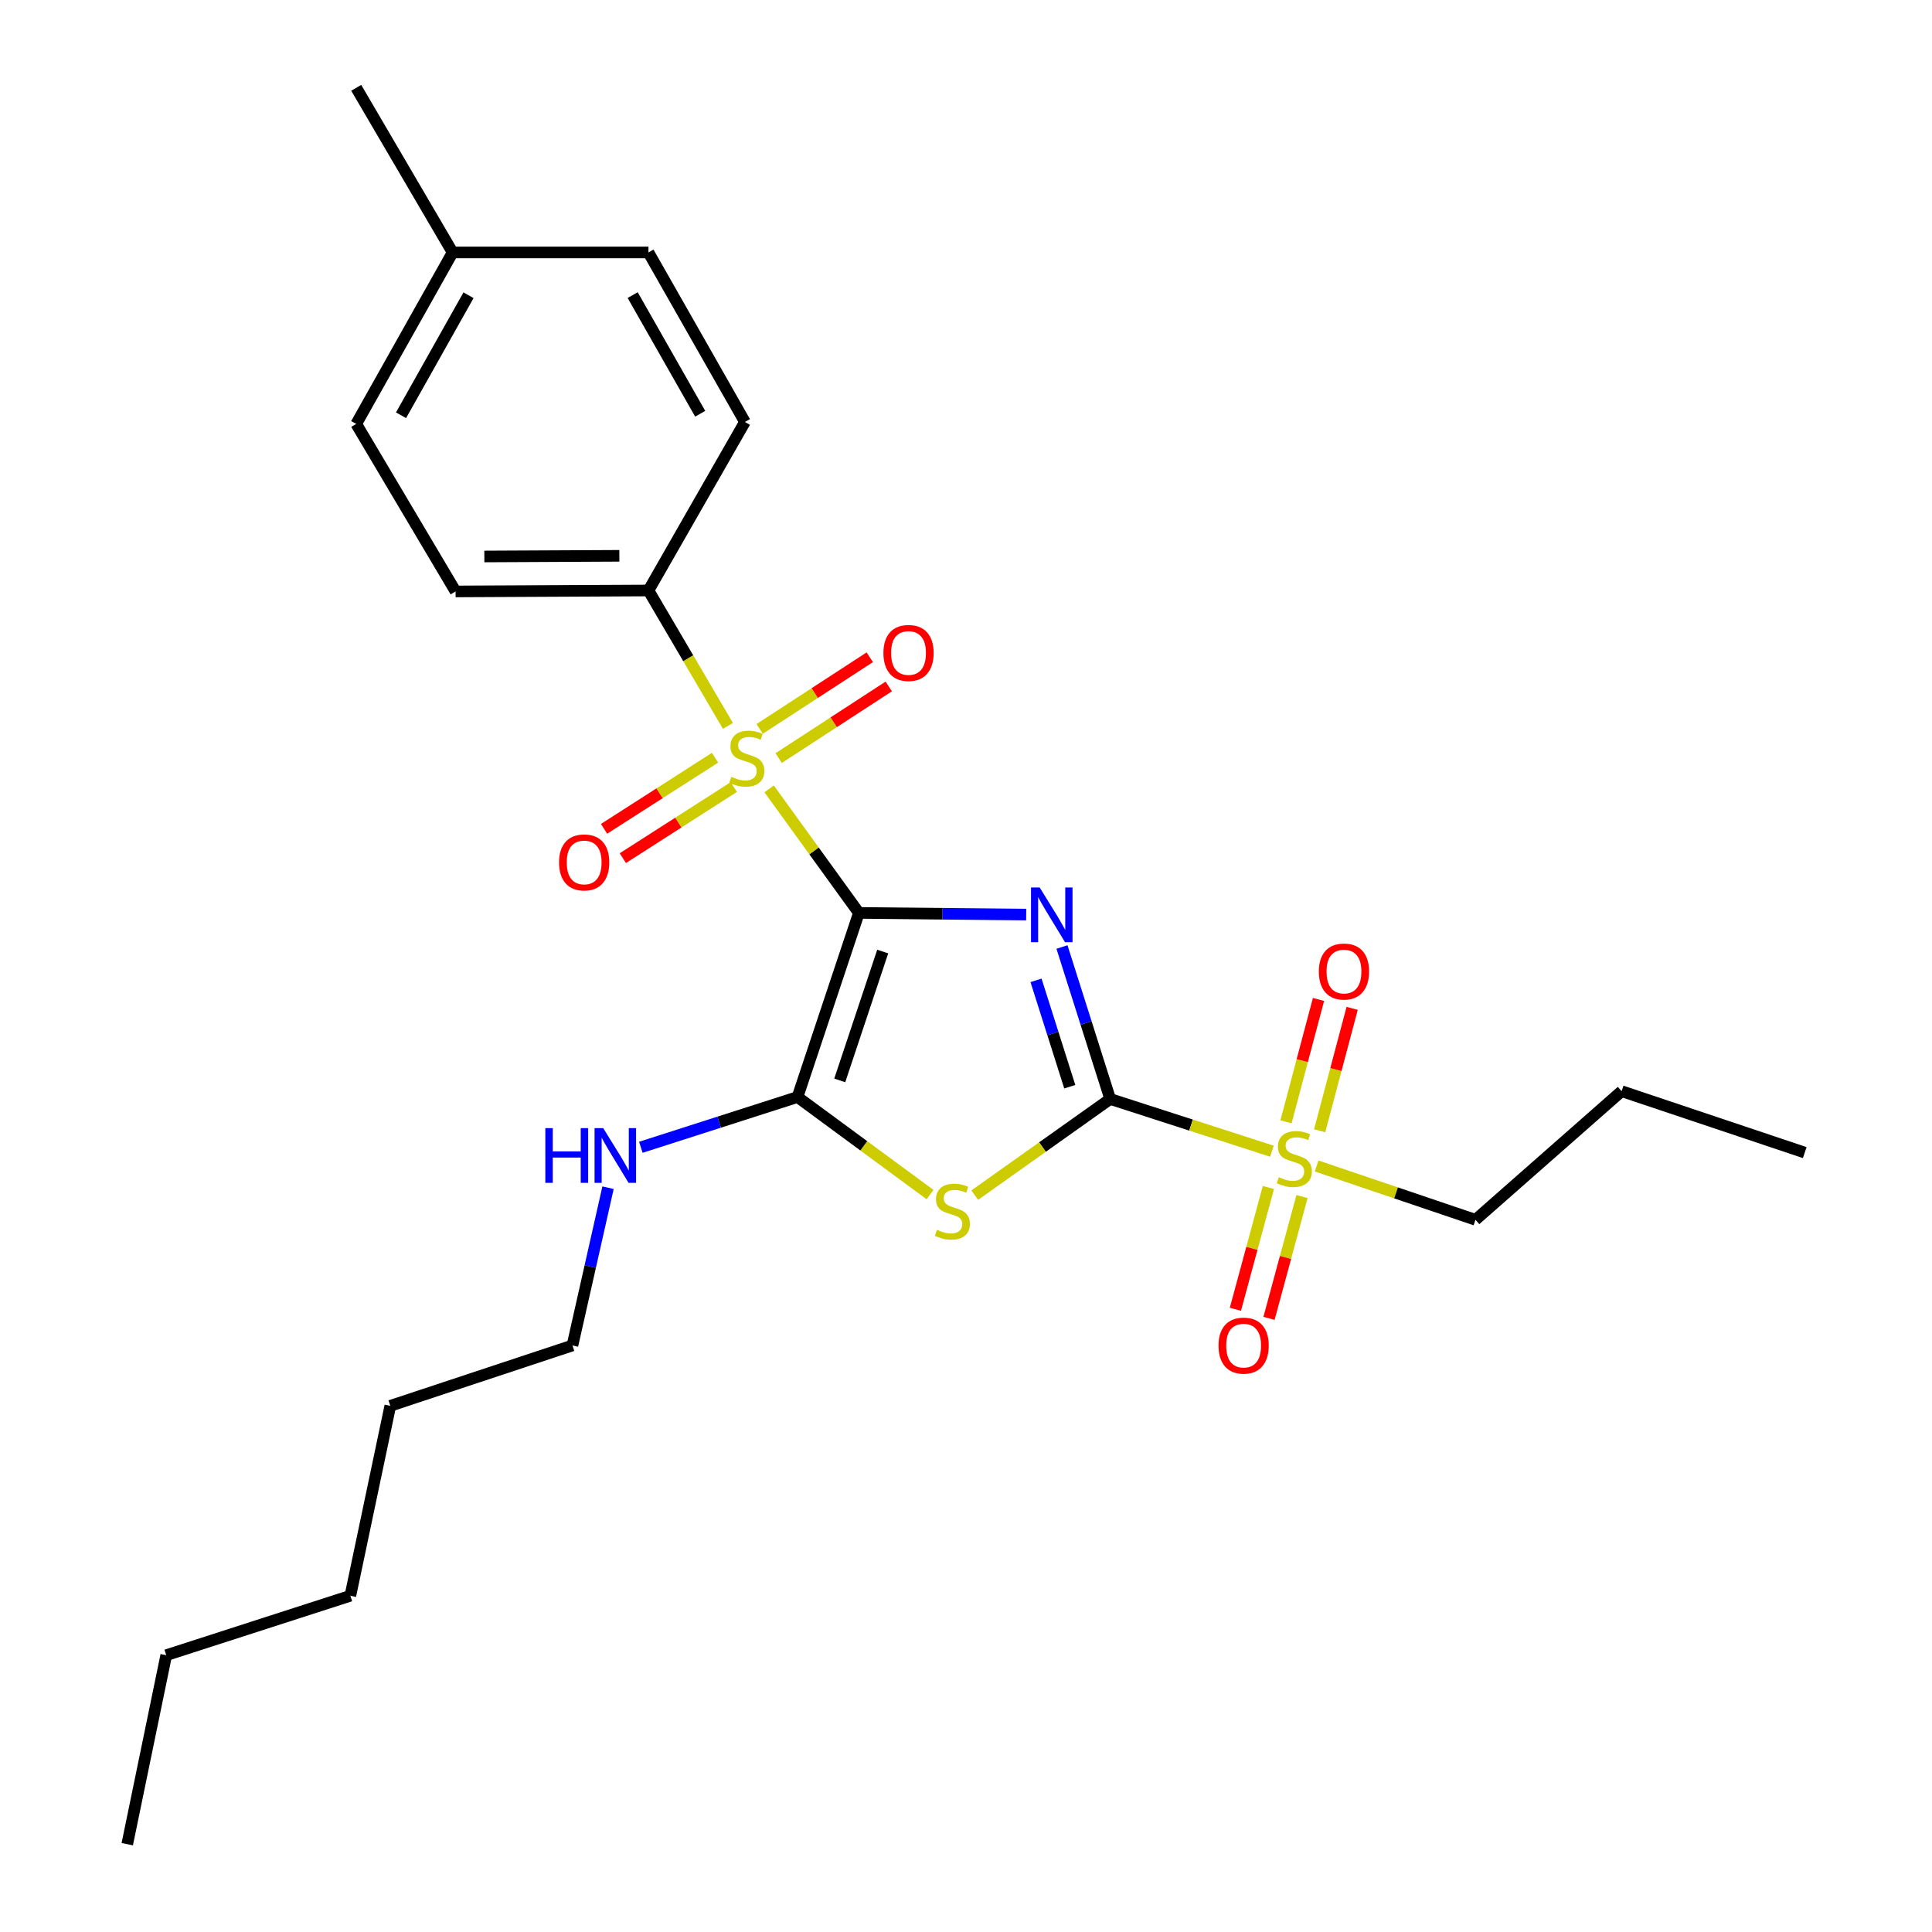 <?xml version='1.0' encoding='iso-8859-1'?>
<svg version='1.1' baseProfile='full'
              xmlns='http://www.w3.org/2000/svg'
                      xmlns:rdkit='http://www.rdkit.org/xml'
                      xmlns:xlink='http://www.w3.org/1999/xlink'
                  xml:space='preserve'
width='1000px' height='1000px' viewBox='0 0 1000 1000'>
<!-- END OF HEADER -->
<rect style='opacity:1.0;fill:#FFFFFF;stroke:none' width='1000' height='1000' x='0' y='0'> </rect>
<path class='bond-0' d='M 444.563,472.517 L 487.86,472.951' style='fill:none;fill-rule:evenodd;stroke:#000000;stroke-width:6px;stroke-linecap:butt;stroke-linejoin:miter;stroke-opacity:1' />
<path class='bond-0' d='M 487.86,472.951 L 531.157,473.385' style='fill:none;fill-rule:evenodd;stroke:#0000FF;stroke-width:6px;stroke-linecap:butt;stroke-linejoin:miter;stroke-opacity:1' />
<path class='bond-2' d='M 444.563,472.517 L 421.331,440.42' style='fill:none;fill-rule:evenodd;stroke:#000000;stroke-width:6px;stroke-linecap:butt;stroke-linejoin:miter;stroke-opacity:1' />
<path class='bond-2' d='M 421.331,440.42 L 398.098,408.323' style='fill:none;fill-rule:evenodd;stroke:#CCCC00;stroke-width:6px;stroke-linecap:butt;stroke-linejoin:miter;stroke-opacity:1' />
<path class='bond-4' d='M 444.563,472.517 L 412.785,567.821' style='fill:none;fill-rule:evenodd;stroke:#000000;stroke-width:6px;stroke-linecap:butt;stroke-linejoin:miter;stroke-opacity:1' />
<path class='bond-4' d='M 456.893,492.513 L 434.648,559.226' style='fill:none;fill-rule:evenodd;stroke:#000000;stroke-width:6px;stroke-linecap:butt;stroke-linejoin:miter;stroke-opacity:1' />
<path class='bond-1' d='M 549.678,490.178 L 562.154,529.505' style='fill:none;fill-rule:evenodd;stroke:#0000FF;stroke-width:6px;stroke-linecap:butt;stroke-linejoin:miter;stroke-opacity:1' />
<path class='bond-1' d='M 562.154,529.505 L 574.63,568.833' style='fill:none;fill-rule:evenodd;stroke:#000000;stroke-width:6px;stroke-linecap:butt;stroke-linejoin:miter;stroke-opacity:1' />
<path class='bond-1' d='M 536.243,507.426 L 544.976,534.955' style='fill:none;fill-rule:evenodd;stroke:#0000FF;stroke-width:6px;stroke-linecap:butt;stroke-linejoin:miter;stroke-opacity:1' />
<path class='bond-1' d='M 544.976,534.955 L 553.709,562.484' style='fill:none;fill-rule:evenodd;stroke:#000000;stroke-width:6px;stroke-linecap:butt;stroke-linejoin:miter;stroke-opacity:1' />
<path class='bond-5' d='M 574.63,568.833 L 616.485,582.346' style='fill:none;fill-rule:evenodd;stroke:#000000;stroke-width:6px;stroke-linecap:butt;stroke-linejoin:miter;stroke-opacity:1' />
<path class='bond-5' d='M 616.485,582.346 L 658.34,595.86' style='fill:none;fill-rule:evenodd;stroke:#CCCC00;stroke-width:6px;stroke-linecap:butt;stroke-linejoin:miter;stroke-opacity:1' />
<path class='bond-26' d='M 574.63,568.833 L 539.583,593.715' style='fill:none;fill-rule:evenodd;stroke:#000000;stroke-width:6px;stroke-linecap:butt;stroke-linejoin:miter;stroke-opacity:1' />
<path class='bond-26' d='M 539.583,593.715 L 504.536,618.598' style='fill:none;fill-rule:evenodd;stroke:#CCCC00;stroke-width:6px;stroke-linecap:butt;stroke-linejoin:miter;stroke-opacity:1' />
<path class='bond-6' d='M 376.781,375.727 L 356.212,340.682' style='fill:none;fill-rule:evenodd;stroke:#CCCC00;stroke-width:6px;stroke-linecap:butt;stroke-linejoin:miter;stroke-opacity:1' />
<path class='bond-6' d='M 356.212,340.682 L 335.643,305.637' style='fill:none;fill-rule:evenodd;stroke:#000000;stroke-width:6px;stroke-linecap:butt;stroke-linejoin:miter;stroke-opacity:1' />
<path class='bond-7' d='M 370.103,392.194 L 341.38,410.601' style='fill:none;fill-rule:evenodd;stroke:#CCCC00;stroke-width:6px;stroke-linecap:butt;stroke-linejoin:miter;stroke-opacity:1' />
<path class='bond-7' d='M 341.38,410.601 L 312.657,429.007' style='fill:none;fill-rule:evenodd;stroke:#FF0000;stroke-width:6px;stroke-linecap:butt;stroke-linejoin:miter;stroke-opacity:1' />
<path class='bond-7' d='M 379.826,407.368 L 351.103,425.774' style='fill:none;fill-rule:evenodd;stroke:#CCCC00;stroke-width:6px;stroke-linecap:butt;stroke-linejoin:miter;stroke-opacity:1' />
<path class='bond-7' d='M 351.103,425.774 L 322.38,444.18' style='fill:none;fill-rule:evenodd;stroke:#FF0000;stroke-width:6px;stroke-linecap:butt;stroke-linejoin:miter;stroke-opacity:1' />
<path class='bond-8' d='M 403.035,392.381 L 431.526,373.844' style='fill:none;fill-rule:evenodd;stroke:#CCCC00;stroke-width:6px;stroke-linecap:butt;stroke-linejoin:miter;stroke-opacity:1' />
<path class='bond-8' d='M 431.526,373.844 L 460.017,355.306' style='fill:none;fill-rule:evenodd;stroke:#FF0000;stroke-width:6px;stroke-linecap:butt;stroke-linejoin:miter;stroke-opacity:1' />
<path class='bond-8' d='M 393.206,377.276 L 421.698,358.738' style='fill:none;fill-rule:evenodd;stroke:#CCCC00;stroke-width:6px;stroke-linecap:butt;stroke-linejoin:miter;stroke-opacity:1' />
<path class='bond-8' d='M 421.698,358.738 L 450.189,340.201' style='fill:none;fill-rule:evenodd;stroke:#FF0000;stroke-width:6px;stroke-linecap:butt;stroke-linejoin:miter;stroke-opacity:1' />
<path class='bond-3' d='M 481.383,618.308 L 447.084,593.065' style='fill:none;fill-rule:evenodd;stroke:#CCCC00;stroke-width:6px;stroke-linecap:butt;stroke-linejoin:miter;stroke-opacity:1' />
<path class='bond-3' d='M 447.084,593.065 L 412.785,567.821' style='fill:none;fill-rule:evenodd;stroke:#000000;stroke-width:6px;stroke-linecap:butt;stroke-linejoin:miter;stroke-opacity:1' />
<path class='bond-11' d='M 412.785,567.821 L 372.242,580.829' style='fill:none;fill-rule:evenodd;stroke:#000000;stroke-width:6px;stroke-linecap:butt;stroke-linejoin:miter;stroke-opacity:1' />
<path class='bond-11' d='M 372.242,580.829 L 331.698,593.837' style='fill:none;fill-rule:evenodd;stroke:#0000FF;stroke-width:6px;stroke-linecap:butt;stroke-linejoin:miter;stroke-opacity:1' />
<path class='bond-9' d='M 656.517,614.631 L 647.979,646.152' style='fill:none;fill-rule:evenodd;stroke:#CCCC00;stroke-width:6px;stroke-linecap:butt;stroke-linejoin:miter;stroke-opacity:1' />
<path class='bond-9' d='M 647.979,646.152 L 639.441,677.673' style='fill:none;fill-rule:evenodd;stroke:#FF0000;stroke-width:6px;stroke-linecap:butt;stroke-linejoin:miter;stroke-opacity:1' />
<path class='bond-9' d='M 673.912,619.343 L 665.374,650.864' style='fill:none;fill-rule:evenodd;stroke:#CCCC00;stroke-width:6px;stroke-linecap:butt;stroke-linejoin:miter;stroke-opacity:1' />
<path class='bond-9' d='M 665.374,650.864 L 656.836,682.384' style='fill:none;fill-rule:evenodd;stroke:#FF0000;stroke-width:6px;stroke-linecap:butt;stroke-linejoin:miter;stroke-opacity:1' />
<path class='bond-10' d='M 683.048,585.288 L 691.46,553.609' style='fill:none;fill-rule:evenodd;stroke:#CCCC00;stroke-width:6px;stroke-linecap:butt;stroke-linejoin:miter;stroke-opacity:1' />
<path class='bond-10' d='M 691.46,553.609 L 699.873,521.93' style='fill:none;fill-rule:evenodd;stroke:#FF0000;stroke-width:6px;stroke-linecap:butt;stroke-linejoin:miter;stroke-opacity:1' />
<path class='bond-10' d='M 665.63,580.662 L 674.043,548.984' style='fill:none;fill-rule:evenodd;stroke:#CCCC00;stroke-width:6px;stroke-linecap:butt;stroke-linejoin:miter;stroke-opacity:1' />
<path class='bond-10' d='M 674.043,548.984 L 682.455,517.305' style='fill:none;fill-rule:evenodd;stroke:#FF0000;stroke-width:6px;stroke-linecap:butt;stroke-linejoin:miter;stroke-opacity:1' />
<path class='bond-14' d='M 681.479,603.514 L 722.593,617.441' style='fill:none;fill-rule:evenodd;stroke:#CCCC00;stroke-width:6px;stroke-linecap:butt;stroke-linejoin:miter;stroke-opacity:1' />
<path class='bond-14' d='M 722.593,617.441 L 763.706,631.368' style='fill:none;fill-rule:evenodd;stroke:#000000;stroke-width:6px;stroke-linecap:butt;stroke-linejoin:miter;stroke-opacity:1' />
<path class='bond-12' d='M 335.643,305.637 L 235.813,306.127' style='fill:none;fill-rule:evenodd;stroke:#000000;stroke-width:6px;stroke-linecap:butt;stroke-linejoin:miter;stroke-opacity:1' />
<path class='bond-12' d='M 320.58,287.689 L 250.699,288.032' style='fill:none;fill-rule:evenodd;stroke:#000000;stroke-width:6px;stroke-linecap:butt;stroke-linejoin:miter;stroke-opacity:1' />
<path class='bond-13' d='M 335.643,305.637 L 385.573,218.412' style='fill:none;fill-rule:evenodd;stroke:#000000;stroke-width:6px;stroke-linecap:butt;stroke-linejoin:miter;stroke-opacity:1' />
<path class='bond-18' d='M 314.719,614.758 L 305.507,655.582' style='fill:none;fill-rule:evenodd;stroke:#0000FF;stroke-width:6px;stroke-linecap:butt;stroke-linejoin:miter;stroke-opacity:1' />
<path class='bond-18' d='M 305.507,655.582 L 296.296,696.406' style='fill:none;fill-rule:evenodd;stroke:#000000;stroke-width:6px;stroke-linecap:butt;stroke-linejoin:miter;stroke-opacity:1' />
<path class='bond-15' d='M 235.813,306.127 L 184.381,219.423' style='fill:none;fill-rule:evenodd;stroke:#000000;stroke-width:6px;stroke-linecap:butt;stroke-linejoin:miter;stroke-opacity:1' />
<path class='bond-16' d='M 385.573,218.412 L 335.643,130.667' style='fill:none;fill-rule:evenodd;stroke:#000000;stroke-width:6px;stroke-linecap:butt;stroke-linejoin:miter;stroke-opacity:1' />
<path class='bond-16' d='M 362.42,214.163 L 327.469,152.742' style='fill:none;fill-rule:evenodd;stroke:#000000;stroke-width:6px;stroke-linecap:butt;stroke-linejoin:miter;stroke-opacity:1' />
<path class='bond-20' d='M 763.706,631.368 L 839.357,564.798' style='fill:none;fill-rule:evenodd;stroke:#000000;stroke-width:6px;stroke-linecap:butt;stroke-linejoin:miter;stroke-opacity:1' />
<path class='bond-27' d='M 184.381,219.423 L 234.281,130.667' style='fill:none;fill-rule:evenodd;stroke:#000000;stroke-width:6px;stroke-linecap:butt;stroke-linejoin:miter;stroke-opacity:1' />
<path class='bond-27' d='M 207.575,214.942 L 242.505,152.812' style='fill:none;fill-rule:evenodd;stroke:#000000;stroke-width:6px;stroke-linecap:butt;stroke-linejoin:miter;stroke-opacity:1' />
<path class='bond-17' d='M 335.643,130.667 L 234.281,130.667' style='fill:none;fill-rule:evenodd;stroke:#000000;stroke-width:6px;stroke-linecap:butt;stroke-linejoin:miter;stroke-opacity:1' />
<path class='bond-19' d='M 234.281,130.667 L 184.381,45.455' style='fill:none;fill-rule:evenodd;stroke:#000000;stroke-width:6px;stroke-linecap:butt;stroke-linejoin:miter;stroke-opacity:1' />
<path class='bond-21' d='M 296.296,696.406 L 202.022,727.653' style='fill:none;fill-rule:evenodd;stroke:#000000;stroke-width:6px;stroke-linecap:butt;stroke-linejoin:miter;stroke-opacity:1' />
<path class='bond-24' d='M 839.357,564.798 L 934.131,596.576' style='fill:none;fill-rule:evenodd;stroke:#000000;stroke-width:6px;stroke-linecap:butt;stroke-linejoin:miter;stroke-opacity:1' />
<path class='bond-23' d='M 202.022,727.653 L 181.348,825.961' style='fill:none;fill-rule:evenodd;stroke:#000000;stroke-width:6px;stroke-linecap:butt;stroke-linejoin:miter;stroke-opacity:1' />
<path class='bond-22' d='M 86.043,856.728 L 181.348,825.961' style='fill:none;fill-rule:evenodd;stroke:#000000;stroke-width:6px;stroke-linecap:butt;stroke-linejoin:miter;stroke-opacity:1' />
<path class='bond-25' d='M 86.043,856.728 L 65.869,954.545' style='fill:none;fill-rule:evenodd;stroke:#000000;stroke-width:6px;stroke-linecap:butt;stroke-linejoin:miter;stroke-opacity:1' />
<path  class='atom-1' d='M 538.133 459.358
L 547.413 474.358
Q 548.333 475.838, 549.813 478.518
Q 551.293 481.198, 551.373 481.358
L 551.373 459.358
L 555.133 459.358
L 555.133 487.678
L 551.253 487.678
L 541.293 471.278
Q 540.133 469.358, 538.893 467.158
Q 537.693 464.958, 537.333 464.278
L 537.333 487.678
L 533.653 487.678
L 533.653 459.358
L 538.133 459.358
' fill='#0000FF'/>
<path  class='atom-3' d='M 378.544 402.081
Q 378.864 402.201, 380.184 402.761
Q 381.504 403.321, 382.944 403.681
Q 384.424 404.001, 385.864 404.001
Q 388.544 404.001, 390.104 402.721
Q 391.664 401.401, 391.664 399.121
Q 391.664 397.561, 390.864 396.601
Q 390.104 395.641, 388.904 395.121
Q 387.704 394.601, 385.704 394.001
Q 383.184 393.241, 381.664 392.521
Q 380.184 391.801, 379.104 390.281
Q 378.064 388.761, 378.064 386.201
Q 378.064 382.641, 380.464 380.441
Q 382.904 378.241, 387.704 378.241
Q 390.984 378.241, 394.704 379.801
L 393.784 382.881
Q 390.384 381.481, 387.824 381.481
Q 385.064 381.481, 383.544 382.641
Q 382.024 383.761, 382.064 385.721
Q 382.064 387.241, 382.824 388.161
Q 383.624 389.081, 384.744 389.601
Q 385.904 390.121, 387.824 390.721
Q 390.384 391.521, 391.904 392.321
Q 393.424 393.121, 394.504 394.761
Q 395.624 396.361, 395.624 399.121
Q 395.624 403.041, 392.984 405.161
Q 390.384 407.241, 386.024 407.241
Q 383.504 407.241, 381.584 406.681
Q 379.704 406.161, 377.464 405.241
L 378.544 402.081
' fill='#CCCC00'/>
<path  class='atom-4' d='M 484.952 636.542
Q 485.272 636.662, 486.592 637.222
Q 487.912 637.782, 489.352 638.142
Q 490.832 638.462, 492.272 638.462
Q 494.952 638.462, 496.512 637.182
Q 498.072 635.862, 498.072 633.582
Q 498.072 632.022, 497.272 631.062
Q 496.512 630.102, 495.312 629.582
Q 494.112 629.062, 492.112 628.462
Q 489.592 627.702, 488.072 626.982
Q 486.592 626.262, 485.512 624.742
Q 484.472 623.222, 484.472 620.662
Q 484.472 617.102, 486.872 614.902
Q 489.312 612.702, 494.112 612.702
Q 497.392 612.702, 501.112 614.262
L 500.192 617.342
Q 496.792 615.942, 494.232 615.942
Q 491.472 615.942, 489.952 617.102
Q 488.432 618.222, 488.472 620.182
Q 488.472 621.702, 489.232 622.622
Q 490.032 623.542, 491.152 624.062
Q 492.312 624.582, 494.232 625.182
Q 496.792 625.982, 498.312 626.782
Q 499.832 627.582, 500.912 629.222
Q 502.032 630.822, 502.032 633.582
Q 502.032 637.502, 499.392 639.622
Q 496.792 641.702, 492.432 641.702
Q 489.912 641.702, 487.992 641.142
Q 486.112 640.622, 483.872 639.702
L 484.952 636.542
' fill='#CCCC00'/>
<path  class='atom-6' d='M 661.924 609.32
Q 662.244 609.44, 663.564 610
Q 664.884 610.56, 666.324 610.92
Q 667.804 611.24, 669.244 611.24
Q 671.924 611.24, 673.484 609.96
Q 675.044 608.64, 675.044 606.36
Q 675.044 604.8, 674.244 603.84
Q 673.484 602.88, 672.284 602.36
Q 671.084 601.84, 669.084 601.24
Q 666.564 600.48, 665.044 599.76
Q 663.564 599.04, 662.484 597.52
Q 661.444 596, 661.444 593.44
Q 661.444 589.88, 663.844 587.68
Q 666.284 585.48, 671.084 585.48
Q 674.364 585.48, 678.084 587.04
L 677.164 590.12
Q 673.764 588.72, 671.204 588.72
Q 668.444 588.72, 666.924 589.88
Q 665.404 591, 665.444 592.96
Q 665.444 594.48, 666.204 595.4
Q 667.004 596.32, 668.124 596.84
Q 669.284 597.36, 671.204 597.96
Q 673.764 598.76, 675.284 599.56
Q 676.804 600.36, 677.884 602
Q 679.004 603.6, 679.004 606.36
Q 679.004 610.28, 676.364 612.4
Q 673.764 614.48, 669.404 614.48
Q 666.884 614.48, 664.964 613.92
Q 663.084 613.4, 660.844 612.48
L 661.924 609.32
' fill='#CCCC00'/>
<path  class='atom-8' d='M 289.363 446.386
Q 289.363 439.586, 292.723 435.786
Q 296.083 431.986, 302.363 431.986
Q 308.643 431.986, 312.003 435.786
Q 315.363 439.586, 315.363 446.386
Q 315.363 453.266, 311.963 457.186
Q 308.563 461.066, 302.363 461.066
Q 296.123 461.066, 292.723 457.186
Q 289.363 453.306, 289.363 446.386
M 302.363 457.866
Q 306.683 457.866, 309.003 454.986
Q 311.363 452.066, 311.363 446.386
Q 311.363 440.826, 309.003 438.026
Q 306.683 435.186, 302.363 435.186
Q 298.043 435.186, 295.683 437.986
Q 293.363 440.786, 293.363 446.386
Q 293.363 452.106, 295.683 454.986
Q 298.043 457.866, 302.363 457.866
' fill='#FF0000'/>
<path  class='atom-9' d='M 457.254 337.975
Q 457.254 331.175, 460.614 327.375
Q 463.974 323.575, 470.254 323.575
Q 476.534 323.575, 479.894 327.375
Q 483.254 331.175, 483.254 337.975
Q 483.254 344.855, 479.854 348.775
Q 476.454 352.655, 470.254 352.655
Q 464.014 352.655, 460.614 348.775
Q 457.254 344.895, 457.254 337.975
M 470.254 349.455
Q 474.574 349.455, 476.894 346.575
Q 479.254 343.655, 479.254 337.975
Q 479.254 332.415, 476.894 329.615
Q 474.574 326.775, 470.254 326.775
Q 465.934 326.775, 463.574 329.575
Q 461.254 332.375, 461.254 337.975
Q 461.254 343.695, 463.574 346.575
Q 465.934 349.455, 470.254 349.455
' fill='#FF0000'/>
<path  class='atom-10' d='M 630.702 696.486
Q 630.702 689.686, 634.062 685.886
Q 637.422 682.086, 643.702 682.086
Q 649.982 682.086, 653.342 685.886
Q 656.702 689.686, 656.702 696.486
Q 656.702 703.366, 653.302 707.286
Q 649.902 711.166, 643.702 711.166
Q 637.462 711.166, 634.062 707.286
Q 630.702 703.406, 630.702 696.486
M 643.702 707.966
Q 648.022 707.966, 650.342 705.086
Q 652.702 702.166, 652.702 696.486
Q 652.702 690.926, 650.342 688.126
Q 648.022 685.286, 643.702 685.286
Q 639.382 685.286, 637.022 688.086
Q 634.702 690.886, 634.702 696.486
Q 634.702 702.206, 637.022 705.086
Q 639.382 707.966, 643.702 707.966
' fill='#FF0000'/>
<path  class='atom-11' d='M 682.635 502.863
Q 682.635 496.063, 685.995 492.263
Q 689.355 488.463, 695.635 488.463
Q 701.915 488.463, 705.275 492.263
Q 708.635 496.063, 708.635 502.863
Q 708.635 509.743, 705.235 513.663
Q 701.835 517.543, 695.635 517.543
Q 689.395 517.543, 685.995 513.663
Q 682.635 509.783, 682.635 502.863
M 695.635 514.343
Q 699.955 514.343, 702.275 511.463
Q 704.635 508.543, 704.635 502.863
Q 704.635 497.303, 702.275 494.503
Q 699.955 491.663, 695.635 491.663
Q 691.315 491.663, 688.955 494.463
Q 686.635 497.263, 686.635 502.863
Q 686.635 508.583, 688.955 511.463
Q 691.315 514.343, 695.635 514.343
' fill='#FF0000'/>
<path  class='atom-12' d='M 282.262 583.918
L 286.102 583.918
L 286.102 595.958
L 300.582 595.958
L 300.582 583.918
L 304.422 583.918
L 304.422 612.238
L 300.582 612.238
L 300.582 599.158
L 286.102 599.158
L 286.102 612.238
L 282.262 612.238
L 282.262 583.918
' fill='#0000FF'/>
<path  class='atom-12' d='M 312.222 583.918
L 321.502 598.918
Q 322.422 600.398, 323.902 603.078
Q 325.382 605.758, 325.462 605.918
L 325.462 583.918
L 329.222 583.918
L 329.222 612.238
L 325.342 612.238
L 315.382 595.838
Q 314.222 593.918, 312.982 591.718
Q 311.782 589.518, 311.422 588.838
L 311.422 612.238
L 307.742 612.238
L 307.742 583.918
L 312.222 583.918
' fill='#0000FF'/>
</svg>
